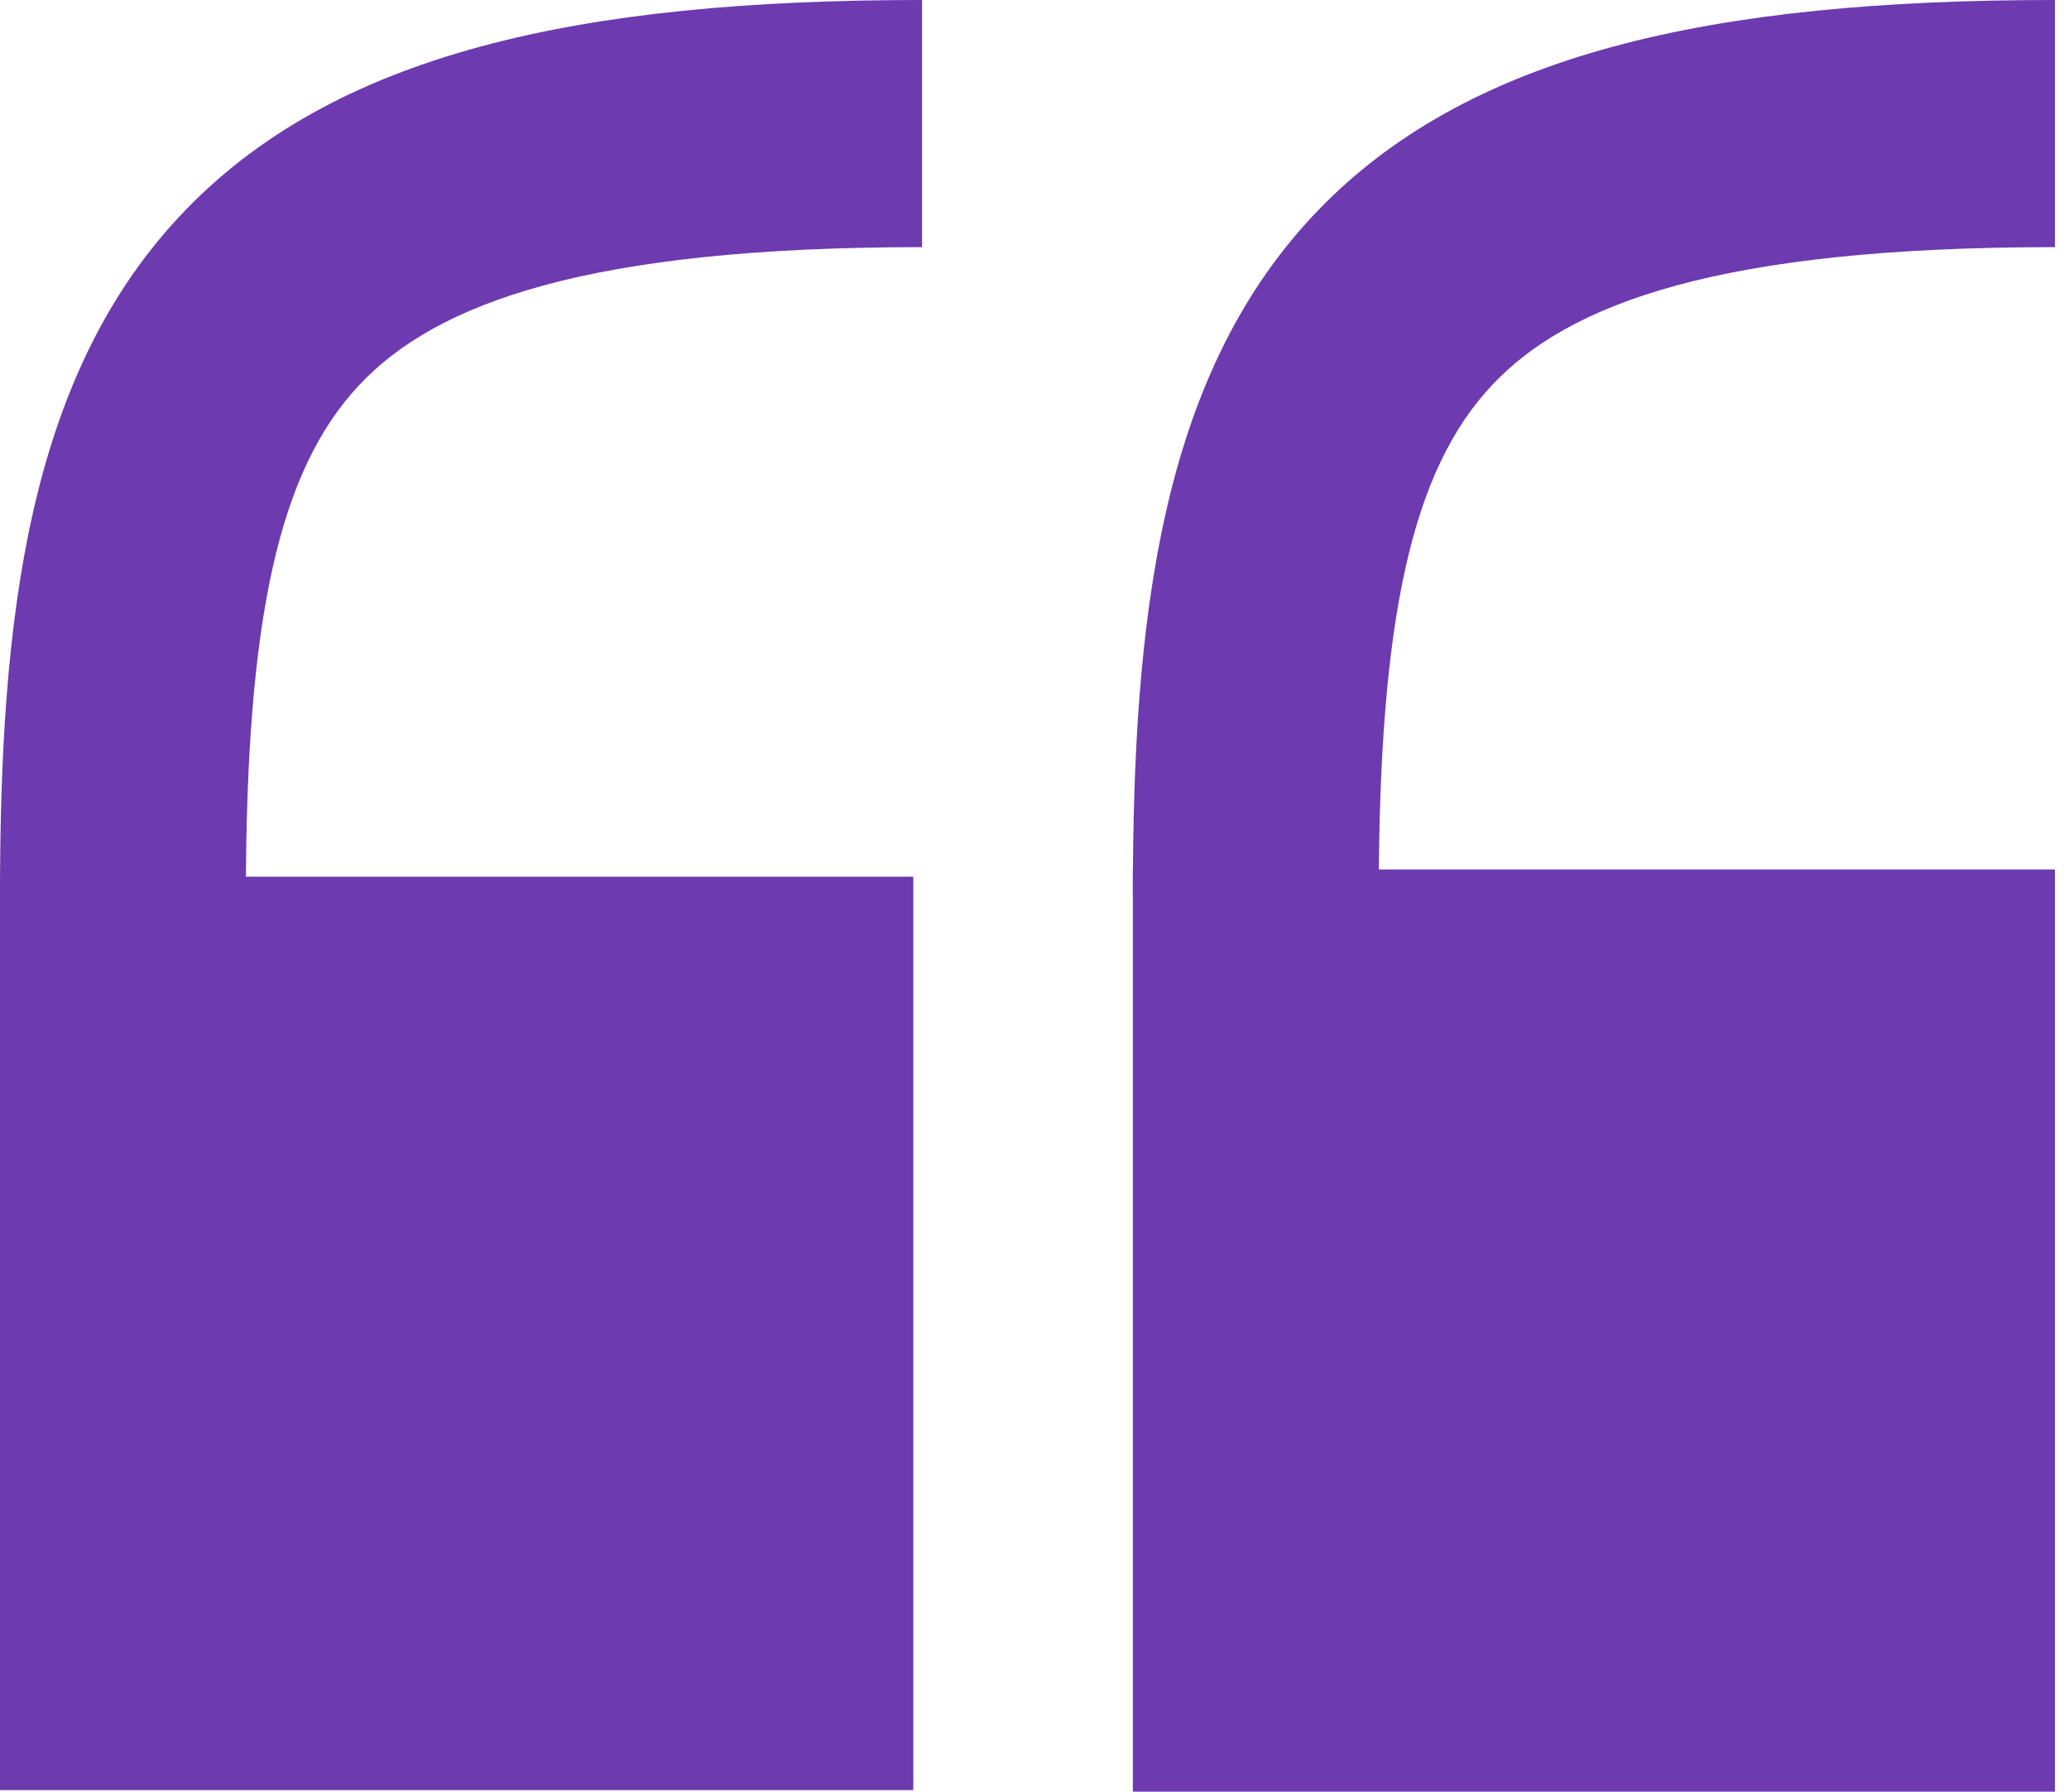 <?xml version="1.0" encoding="UTF-8"?> <svg xmlns="http://www.w3.org/2000/svg" width="82" height="71" viewBox="0 0 82 71" fill="none"><g clip-path="url(#clip0_199_3560)"><path d="M36.196 34.741H0V70.937H36.196V34.741Z" fill="#6D3AB0"></path><path fill-rule="evenodd" clip-rule="evenodd" d="M14.213 15.284C11.084 18.638 9.745 24.432 9.745 35.5H0C0 24.533 1.097 15.025 7.104 8.586C13.175 2.079 22.991 0 36.544 0V9.793C23.298 9.793 17.278 11.999 14.213 15.284Z" fill="#6D3AB0"></path><path d="M81.442 34.456H44.898V71H81.442V34.456Z" fill="#6D3AB0"></path><path fill-rule="evenodd" clip-rule="evenodd" d="M59.112 15.284C55.983 18.638 54.644 24.432 54.644 35.5H44.898C44.898 24.533 45.995 15.025 52.002 8.586C58.074 2.079 67.889 0 81.442 0V9.793C68.197 9.793 62.177 11.999 59.112 15.284Z" fill="#6D3AB0"></path></g><defs><clipPath id="clip0_199_3560"><rect width="82" height="71" fill="white"></rect></clipPath></defs></svg> 